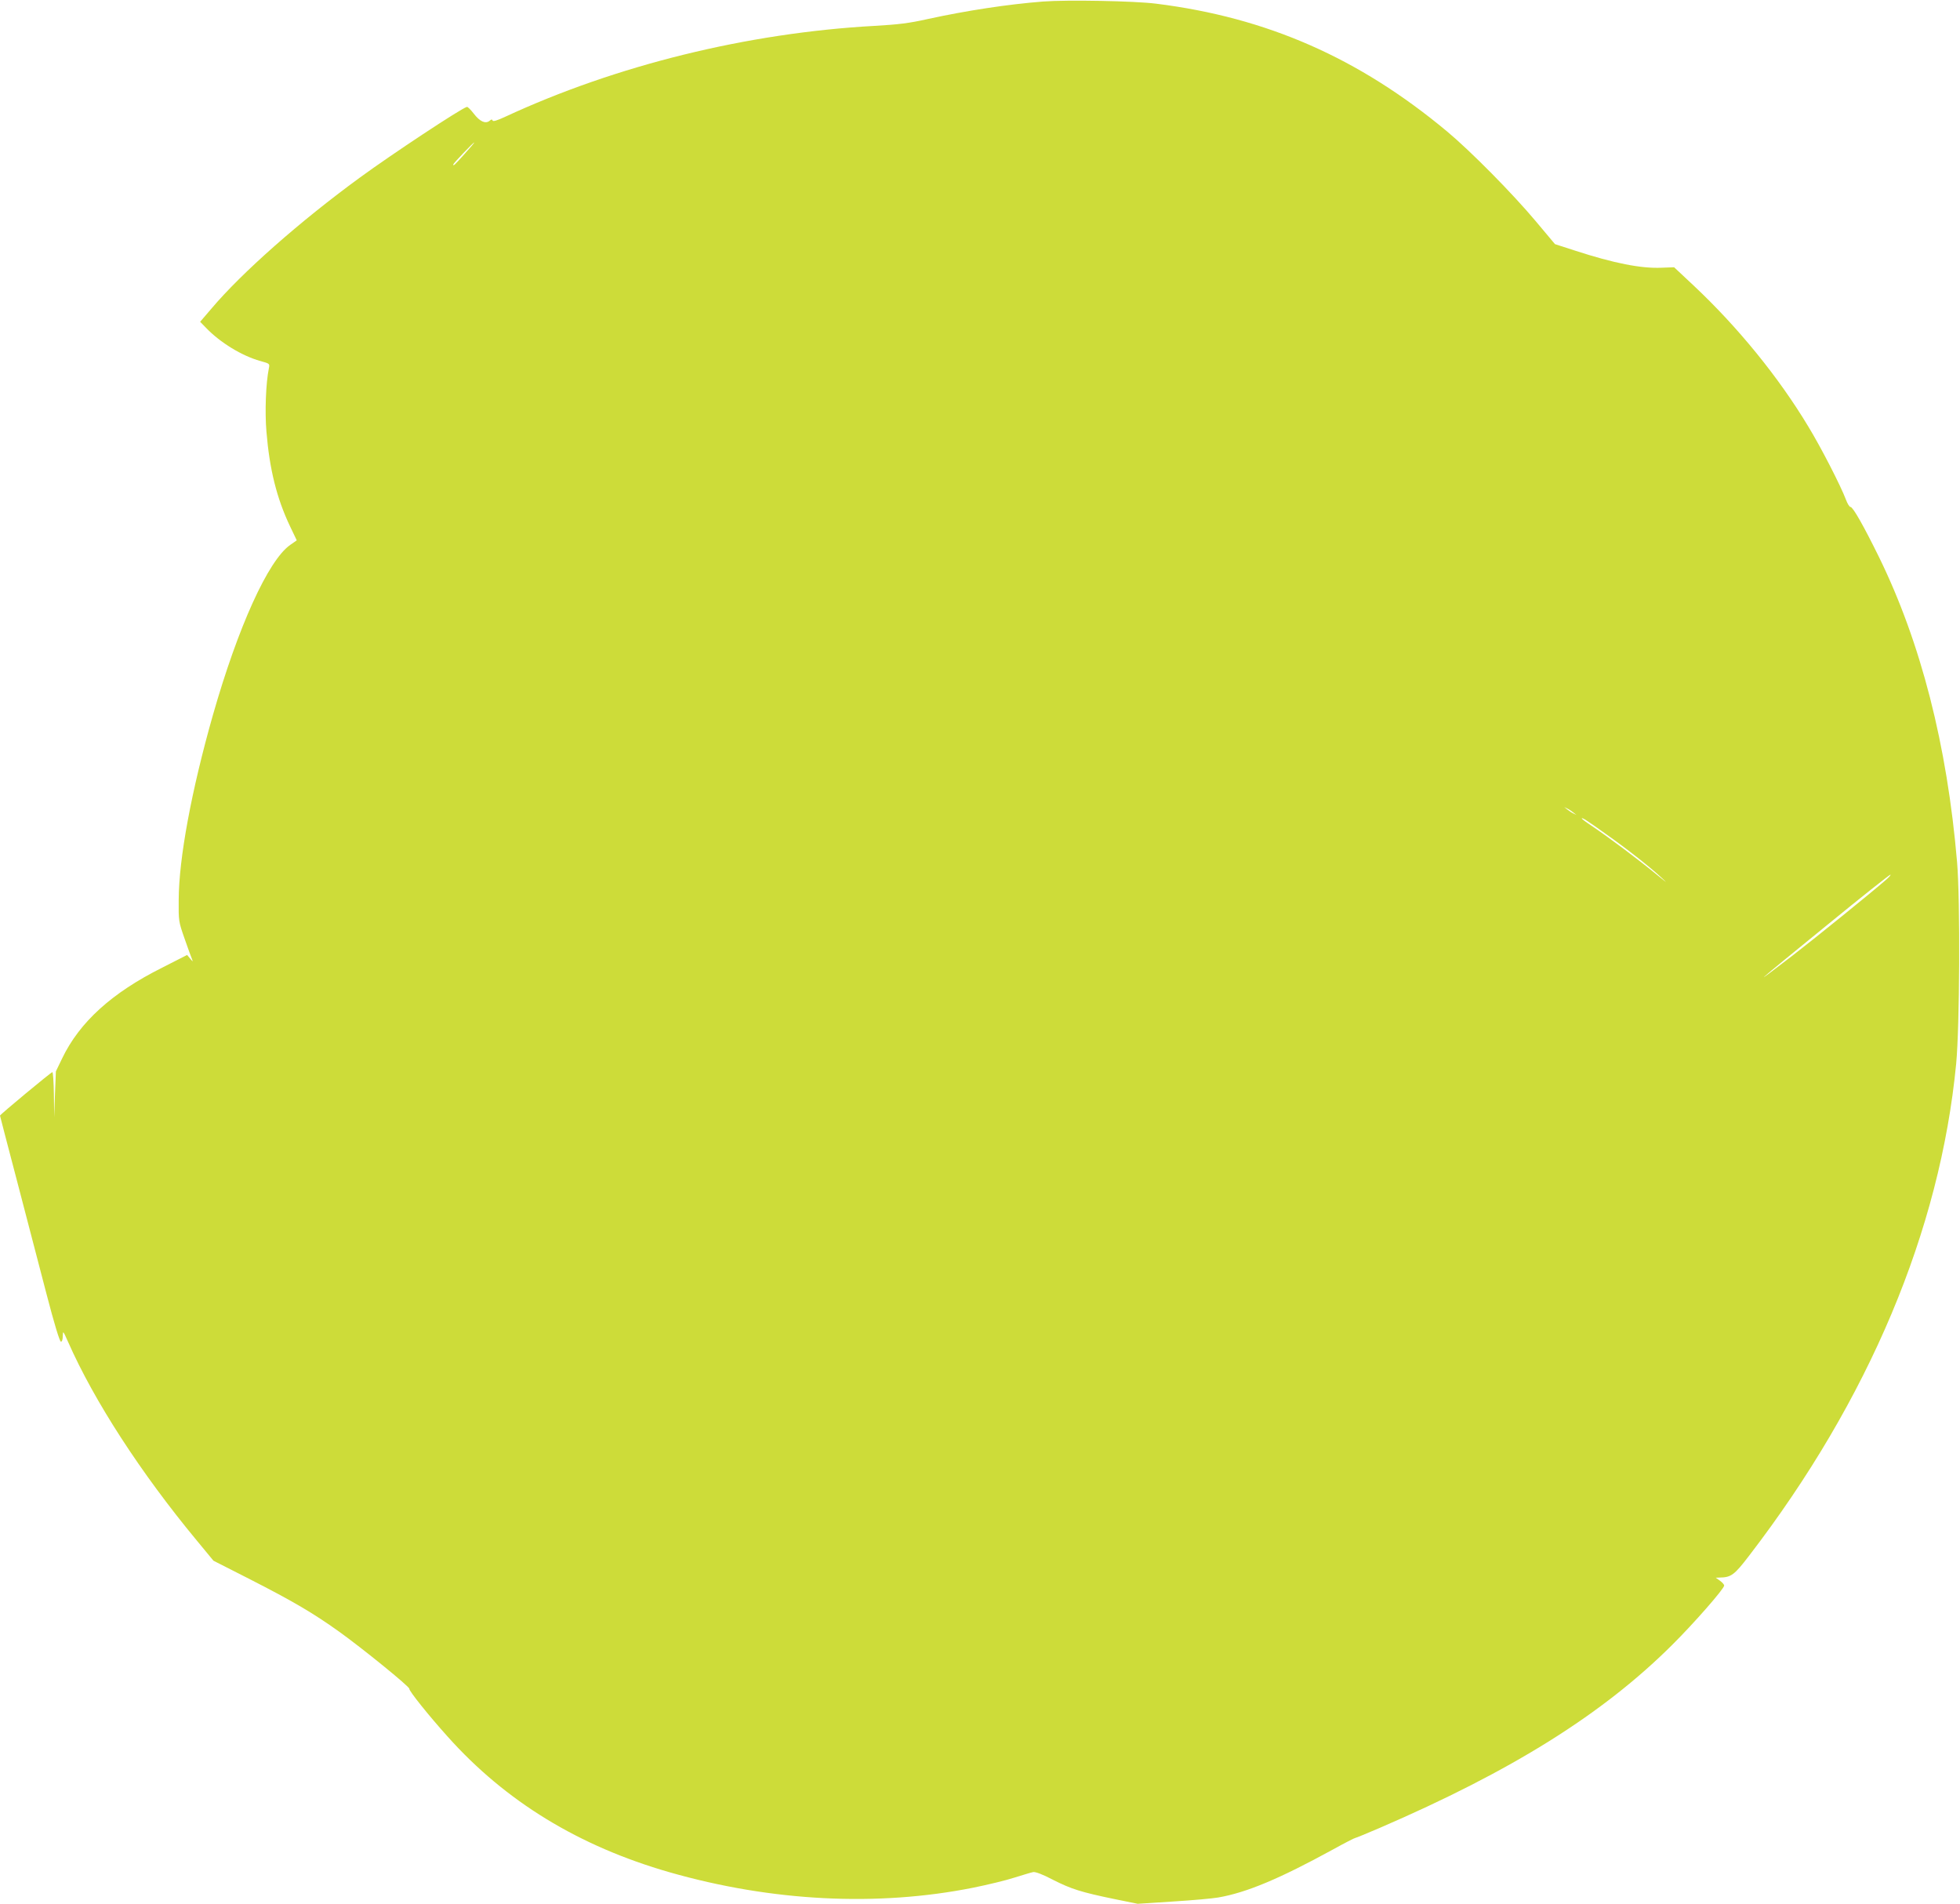 <?xml version="1.0" standalone="no"?>
<!DOCTYPE svg PUBLIC "-//W3C//DTD SVG 20010904//EN"
 "http://www.w3.org/TR/2001/REC-SVG-20010904/DTD/svg10.dtd">
<svg version="1.0" xmlns="http://www.w3.org/2000/svg"
 width="1280pt" height="1243pt" viewBox="0 0 1280 1243"
 preserveAspectRatio="xMidYMid meet">
<g transform="translate(0,1243) scale(0.1,-0.1)"
fill="#cddc39" stroke="none">
<path d="M6812 12420 c-231 -18 -499 -59 -752 -114 -124 -28 -194 -36 -350
-45 -829 -46 -1686 -257 -2412 -594 -52 -24 -78 -32 -81 -24 -3 9 -8 9 -20 -2
-27 -21 -63 -5 -103 47 -20 26 -40 46 -45 44 -38 -10 -492 -310 -701 -463
-390 -285 -769 -619 -969 -856 l-72 -84 39 -40 c92 -96 235 -183 354 -216 61
-17 62 -17 56 -47 -20 -97 -27 -287 -16 -414 20 -245 67 -435 154 -618 l44
-92 -43 -30 c-144 -101 -341 -537 -505 -1112 -140 -493 -222 -935 -223 -1205
-1 -139 -1 -141 39 -255 22 -63 44 -124 49 -135 6 -16 4 -14 -12 5 l-21 25
-163 -83 c-328 -164 -539 -355 -653 -592 l-41 -85 -6 -150 -5 -150 -2 148 c-1
81 -6 147 -10 147 -8 0 -342 -277 -342 -284 0 -1 49 -191 110 -422 60 -230
147 -562 192 -736 53 -204 88 -318 96 -318 7 0 12 14 12 38 1 35 2 34 34 -38
171 -388 477 -859 841 -1298 l109 -132 240 -122 c280 -143 411 -220 579 -340
151 -108 463 -361 460 -374 -2 -14 125 -173 250 -312 379 -424 857 -716 1449
-886 667 -191 1357 -226 1983 -101 94 19 215 48 270 66 55 17 110 34 122 36
14 3 61 -14 131 -51 119 -60 181 -80 404 -126 l148 -30 232 15 c128 8 260 20
293 26 186 32 402 123 749 313 76 42 142 76 147 76 4 0 74 29 156 64 865 373
1458 743 1913 1196 142 141 340 367 340 388 0 6 -12 20 -27 31 l-28 20 25 1
c75 1 96 16 193 143 782 1018 1247 2123 1352 3212 23 243 27 1065 6 1315 -65
765 -236 1434 -511 1995 -98 199 -169 325 -185 325 -7 0 -20 21 -30 48 -32 86
-162 340 -245 476 -194 323 -461 651 -751 923 l-126 118 -82 -3 c-133 -6 -311
29 -566 112 l-130 42 -125 149 c-151 180 -422 455 -580 587 -576 480 -1177
744 -1900 834 -141 18 -584 26 -738 14z m-3778 -995 c-66 -74 -74 -81 -74 -69
0 7 131 144 137 144 3 0 -26 -34 -63 -75z m7241 -4300 l20 -16 -20 10 c-11 5
-29 17 -40 26 l-20 16 20 -10 c11 -5 29 -17 40 -26z m215 -142 c140 -99 292
-219 360 -283 41 -38 39 -37 -15 7 -143 117 -322 251 -442 332 -35 23 -63 44
-63 47 0 9 33 -12 160 -103z m1825 -299 c-94 -82 -456 -375 -606 -491 -295
-227 -264 -199 224 198 221 181 407 328 412 328 6 0 -8 -16 -30 -35z"/>
</g>
</svg>

